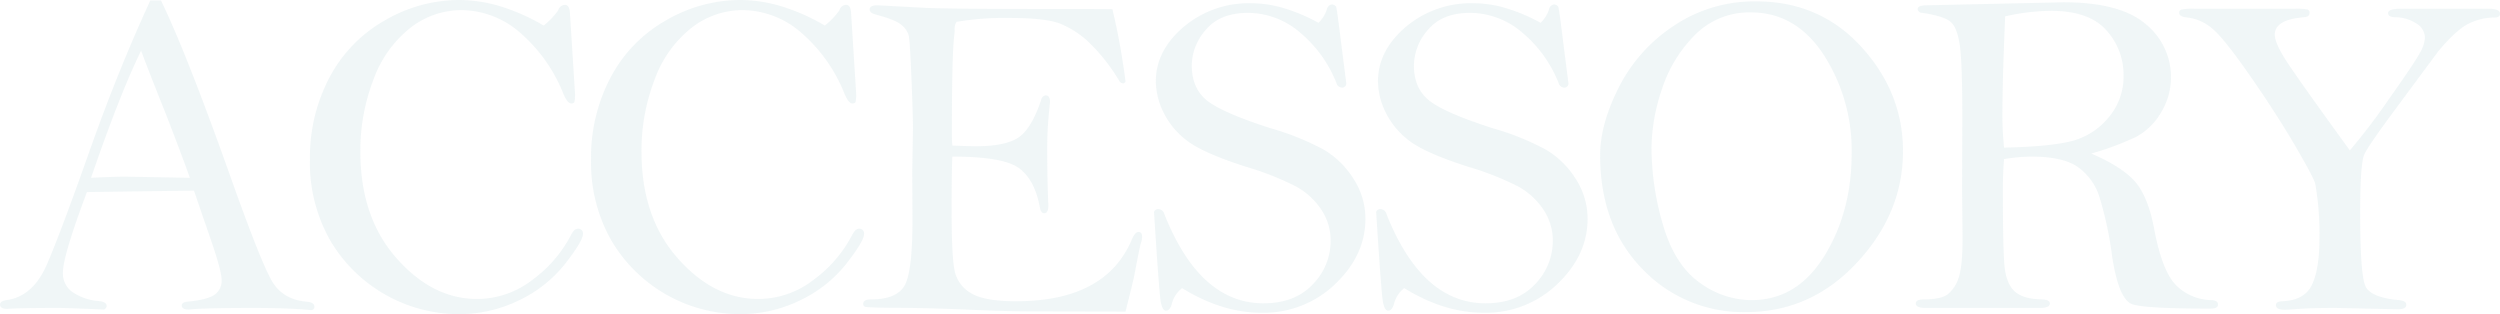 <svg xmlns="http://www.w3.org/2000/svg" width="609.531" height="76.59" viewBox="0 0 609.531 76.59">
  <defs>
    <style>
      .cls-1 {
        fill: #9cc2c8;
        fill-rule: evenodd;
        opacity: 0.15;
      }
    </style>
  </defs>
  <path id="ACCESSORY" class="cls-1" d="M335.86,2798.41q-7.253,20.55-10.676,28.47-3.426,7.9-9.883,8.76c-1.049.15-1.572,0.52-1.572,1.12,0,0.67.6,1.01,1.8,1.01q3.255-.225,12.69-0.22,1.853,0,10.837.39a1.062,1.062,0,0,0,.674-0.82q0-1.1-2.077-1.26a12.923,12.923,0,0,1-5.7-1.83,5.51,5.51,0,0,1-2.892-5.11q0-4.065,5.849-19.62,23.192-.33,26.112-0.34l3.308,9.66q3.42,9.66,3.42,12.07a4.1,4.1,0,0,1-1.825,3.71q-1.826,1.185-6.6,1.63-1.291.165-1.291,0.9c0,0.67.58,1.01,1.741,1.01q3.48-.39,15.722-0.39,7.972,0,13.14.44l0.786,0.06a0.779,0.779,0,0,0,.955-0.79q0-1.065-1.858-1.23-5.855-.51-8.5-5.03t-9.757-24.45q-11.033-31.11-17.3-43.97h-2.595q-7.871,17.13-14.5,35.83h0Zm18.318-8.09q3.756,9.66,5.832,15.5l-15.78-.28q-2.528,0-8.311.28,6.974-20.325,12.2-31,1.458,3.99,6.056,15.5h0Zm81.533-26.31a35.222,35.222,0,0,0-10.116-1.54,36.037,36.037,0,0,0-17.985,4.94,34.344,34.344,0,0,0-13.517,13.87,41.625,41.625,0,0,0-4.806,20.05,38.306,38.306,0,0,0,4.943,19.76,36.466,36.466,0,0,0,31.227,17.97,33.257,33.257,0,0,0,14.911-3.42,31.672,31.672,0,0,0,11.2-8.93q4.269-5.505,4.269-7.13a1.146,1.146,0,0,0-1.235-1.35q-0.9,0-1.741,1.68a31.588,31.588,0,0,1-9.324,10.78,21.98,21.98,0,0,1-13.536,4.67q-10.842,0-19.632-9.97t-8.789-25.92a47.992,47.992,0,0,1,3.172-17.54,28.333,28.333,0,0,1,8.9-12.58,20.159,20.159,0,0,1,12.579-4.41,21.963,21.963,0,0,1,14.487,5.67,38.326,38.326,0,0,1,10.332,14.66c0.674,1.61,1.31,2.41,1.909,2.41a0.773,0.773,0,0,0,.814-0.36,8.353,8.353,0,0,0,.141-2.05l-1.236-19.6c-0.075-1.35-.487-2.02-1.235-2.02a1.794,1.794,0,0,0-1.628,1.35,18.062,18.062,0,0,1-3.542,3.7A49.192,49.192,0,0,0,435.711,2764.01Zm68.54,0a35.222,35.222,0,0,0-10.116-1.54,36.043,36.043,0,0,0-17.986,4.94,34.357,34.357,0,0,0-13.517,13.87,41.624,41.624,0,0,0-4.805,20.05,38.315,38.315,0,0,0,4.942,19.76A36.466,36.466,0,0,0,494,2839.06a33.26,33.26,0,0,0,14.911-3.42,31.672,31.672,0,0,0,11.205-8.93q4.267-5.505,4.268-7.13a1.145,1.145,0,0,0-1.235-1.35q-0.9,0-1.741,1.68a31.578,31.578,0,0,1-9.324,10.78,21.977,21.977,0,0,1-13.536,4.67q-10.842,0-19.631-9.97t-8.79-25.92a47.971,47.971,0,0,1,3.173-17.54,28.325,28.325,0,0,1,8.9-12.58,20.155,20.155,0,0,1,12.578-4.41,21.961,21.961,0,0,1,14.487,5.67,38.315,38.315,0,0,1,10.332,14.66c0.674,1.61,1.31,2.41,1.91,2.41a0.773,0.773,0,0,0,.814-0.36,8.375,8.375,0,0,0,.14-2.05l-1.235-19.6c-0.076-1.35-.487-2.02-1.236-2.02a1.8,1.8,0,0,0-1.628,1.35,18.032,18.032,0,0,1-3.542,3.7A49.185,49.185,0,0,0,504.251,2764.01Zm64.735,0.65q-23.753,0-29.817-.28l-11.455-.62c-1.311,0-1.965.34-1.965,1.01,0,0.56.486,0.98,1.46,1.24q4.886,1.29,6.317,2.55a5.13,5.13,0,0,1,1.741,2.55q0.307,1.29.673,10.36t0.365,12.31l-0.168,10.77,0.056,11.5q0,12.795-1.965,16.11t-8.2,3.31c-1.235,0-1.853.37-1.853,1.12a0.805,0.805,0,0,0,.337.62q0.337,0.285,7.89.31t17.351,0.45q9.8,0.42,14.852.42l23.528,0.05q1.852-7.29,2.134-8.76,1.29-6.9,1.628-7.97a4.344,4.344,0,0,0,.281-1.46q0-1.23-.889-1.23c-0.555,0-1.092.61-1.61,1.85q-6.349,15.045-28.207,15.05-7.641,0-10.844-1.88a8.244,8.244,0,0,1-4.046-5.09q-0.842-3.195-.842-15.04c0-6.11.056-10.52,0.169-13.26q12.621,0,16.4,2.92t4.959,9.55q0.271,1.35,1.03,1.35,1.029,0,1.03-1.92-0.282-6.12-.281-13.78a90.987,90.987,0,0,1,.449-9.17l0.225-2.25c0-1.09-.353-1.63-1.058-1.63a1.338,1.338,0,0,0-1.114,1.18q-2.361,7.005-5.536,9.11t-10.256,2.12q-1.575,0-5.845-.17c-0.075-1.01-.112-1.8-0.112-2.36q0-19.83.562-24.32c0.074-.67.112-1.14,0.112-1.4a3.492,3.492,0,0,1,.45-2.08,69.974,69.974,0,0,1,12.98-.95q8.711,0,12.277,1.38a22.624,22.624,0,0,1,7.109,4.63,45.816,45.816,0,0,1,7.417,9.49,1.25,1.25,0,0,0,.832.45,0.754,0.754,0,0,0,.6-0.45,164.286,164.286,0,0,0-3.2-17.63q-0.336-.06-15.947-0.06h0Zm57.674-.22a27.812,27.812,0,0,0-7.777-1.18,24.635,24.635,0,0,0-16.593,5.78q-6.766,5.79-6.766,13.25a17.506,17.506,0,0,0,1.8,7.44,19.269,19.269,0,0,0,5.644,6.91q3.846,3.06,14.515,6.48a70.9,70.9,0,0,1,12.157,4.78,17.5,17.5,0,0,1,6.177,5.61,13.457,13.457,0,0,1,2.33,7.64,15.087,15.087,0,0,1-4.352,10.64q-4.352,4.635-12.044,4.63-15.5,0-24.146-21.73a1.577,1.577,0,0,0-1.347-1.23,1.081,1.081,0,0,0-1.18.67q1.235,19.485,1.629,21.79c0.261,1.53.692,2.3,1.291,2.3q1.011,0,1.46-1.8a7.057,7.057,0,0,1,2.471-3.7q9.714,6,19.316,6a25.117,25.117,0,0,0,18.025-7.01q7.356-7.02,7.356-15.9a17.784,17.784,0,0,0-2.92-9.77,21.47,21.47,0,0,0-7.215-7.07,64.238,64.238,0,0,0-12.943-5.22q-11.737-3.765-15.5-6.74t-3.763-8.59a13.341,13.341,0,0,1,3.454-8.71q3.453-4.1,10.248-4.1a19.581,19.581,0,0,1,12.746,4.83,30.724,30.724,0,0,1,8.816,12.24,1.5,1.5,0,0,0,1.179,1.13,1.007,1.007,0,0,0,1.236-1.01l-1.348-10.56q-0.731-6.12-1.123-8.14a1.525,1.525,0,0,0-1.011-.56,1.543,1.543,0,0,0-1.291,1.34,7.739,7.739,0,0,1-2.022,3.15A42.445,42.445,0,0,0,626.66,2764.44Zm54.165,0a27.817,27.817,0,0,0-7.777-1.18,24.631,24.631,0,0,0-16.593,5.78q-6.768,5.79-6.767,13.25a17.508,17.508,0,0,0,1.8,7.44,19.276,19.276,0,0,0,5.643,6.91q3.846,3.06,14.516,6.48a70.935,70.935,0,0,1,12.157,4.78,17.5,17.5,0,0,1,6.176,5.61,13.458,13.458,0,0,1,2.331,7.64,15.087,15.087,0,0,1-4.352,10.64q-4.352,4.635-12.045,4.63-15.5,0-24.145-21.73a1.577,1.577,0,0,0-1.348-1.23,1.079,1.079,0,0,0-1.179.67q1.235,19.485,1.628,21.79c0.262,1.53.693,2.3,1.292,2.3q1.011,0,1.46-1.8a7.051,7.051,0,0,1,2.471-3.7q9.712,6,19.316,6a25.118,25.118,0,0,0,18.025-7.01q7.356-7.02,7.356-15.9a17.784,17.784,0,0,0-2.92-9.77,21.473,21.473,0,0,0-7.216-7.07,64.188,64.188,0,0,0-12.943-5.22q-11.736-3.765-15.5-6.74t-3.762-8.59a13.34,13.34,0,0,1,3.453-8.71q3.454-4.1,10.248-4.1a19.582,19.582,0,0,1,12.747,4.83,30.724,30.724,0,0,1,8.816,12.24,1.5,1.5,0,0,0,1.179,1.13,1.006,1.006,0,0,0,1.235-1.01l-1.347-10.56q-0.73-6.12-1.124-8.14a1.521,1.521,0,0,0-1.01-.56,1.543,1.543,0,0,0-1.292,1.34,7.747,7.747,0,0,1-2.021,3.15A42.494,42.494,0,0,0,680.825,2764.44ZM714.1,2828a33.915,33.915,0,0,0,25.352,10.56q15.779,0,27.01-12.05t11.23-27.2q0-14.265-10.135-25.39t-25.69-11.11a35.174,35.174,0,0,0-19.962,5.89,39.007,39.007,0,0,0-13.449,14.97q-4.605,9.06-4.6,16.65Q703.853,2817.435,714.1,2828Zm4.8-43.73a33.137,33.137,0,0,1,8.021-13.23,18.581,18.581,0,0,1,13.742-5.54q10.937,0,17.724,10.37a42.976,42.976,0,0,1,6.786,24.08q0,14.16-6.647,24.92t-17.7,10.77a21.429,21.429,0,0,1-12.844-4.36q-6-4.35-8.806-13.99a67.123,67.123,0,0,1-2.8-18.8A45.862,45.862,0,0,1,718.9,2784.27Zm115.711,11.53a15.707,15.707,0,0,0,5.924-5.78,16.611,16.611,0,0,0-3.706-21.71q-6.205-5.28-19.962-5.28l-33.242.73q-2.36,0-2.359.9a1.073,1.073,0,0,0,1.18.95c3.668,0.57,6.008,1.34,7.019,2.33s1.712,2.93,2.105,5.81,0.59,8.77.59,17.67l-0.056,17.45,0.112,11.45q0,7.125-.955,9.85a8.5,8.5,0,0,1-2.611,4.01q-1.656,1.29-5.924,1.29c-1.273,0-1.909.33-1.909,0.98,0,0.73.8,1.1,2.415,1.1h27.795c1.647,0,2.471-.37,2.471-1.1,0-.62-0.674-0.94-2.022-0.98q-4.661-.12-6.654-2.05c-1.329-1.29-2.125-3.34-2.386-6.17s-0.393-9.03-.393-18.64c0-2.54.093-4.98,0.28-7.34a40.991,40.991,0,0,1,6.626-.62q7.693,0,11.315,2.5a14.151,14.151,0,0,1,5.278,7.19,87.674,87.674,0,0,1,3.173,14.85q1.628,10.44,4.97,11.49t19.063,1.03c1.16,0,1.741-.32,1.741-0.98s-0.5-1.02-1.511-1.09a12.41,12.41,0,0,1-8.783-3.71q-3.357-3.48-5.247-13.59-1.446-7.7-4.5-11.38T823.6,2799.9A68.916,68.916,0,0,0,834.609,2795.8Zm-32.681-4.75q0-9.15.674-24.59a52.247,52.247,0,0,1,11.175-1.35q9.264,0,13.476,4.72a16.065,16.065,0,0,1,4.212,11.06,15.372,15.372,0,0,1-3.791,10.39,17.209,17.209,0,0,1-9.181,5.67q-5.39,1.29-16.172,1.51-0.393-4.26-.393-7.41h0Zm68.989-14.09q-2.583-4.11-2.583-6.01,0-3.7,7.075-4.27c0.936-.07,1.4-0.41,1.4-1.01a0.821,0.821,0,0,0-.5-0.9,14.824,14.824,0,0,0-3.032-.17H848.737a13.833,13.833,0,0,0-3.173.2,0.779,0.779,0,0,0-.533.81c0,0.64.674,1.02,2.021,1.13a11.188,11.188,0,0,1,5.56,2.3q2.864,2.085,9.517,11.65t11.259,17.46q4.6,7.89,4.829,9.19a69.91,69.91,0,0,1,1.011,13.25q0,7.47-1.807,11.28-1.806,3.825-7.225,4.05c-1.055.03-1.581,0.35-1.581,0.95,0,0.75.712,1.12,2.137,1.12,0.525,0,1.725-.07,3.6-0.22q3.488-.225,8.944-0.22l15.131,0.33c1.313,0,1.969-.37,1.969-1.12,0-.64-0.6-1.01-1.8-1.12q-6.906-.63-8.17-3.43t-1.263-17.86q0-11.34.9-13.98,0.618-1.785,8.311-12.13l9.77-13.19q4.38-5.28,7.44-6.8a14.186,14.186,0,0,1,6.374-1.51q1.29,0,1.291-.96c0-.78-0.974-1.18-2.92-1.18H899.162c-2.134,0-3.2.36-3.2,1.07,0,0.67.636,1.01,1.909,1.01a9.217,9.217,0,0,1,4.745,1.38,4.132,4.132,0,0,1,2.33,3.67,8.275,8.275,0,0,1-1.151,3.51q-1.15,2.22-7.58,11.32a153.2,153.2,0,0,1-9.574,12.58Q873.5,2781.05,870.917,2776.96Z" transform="translate(-313.719 -2762.47)"/>
</svg>
